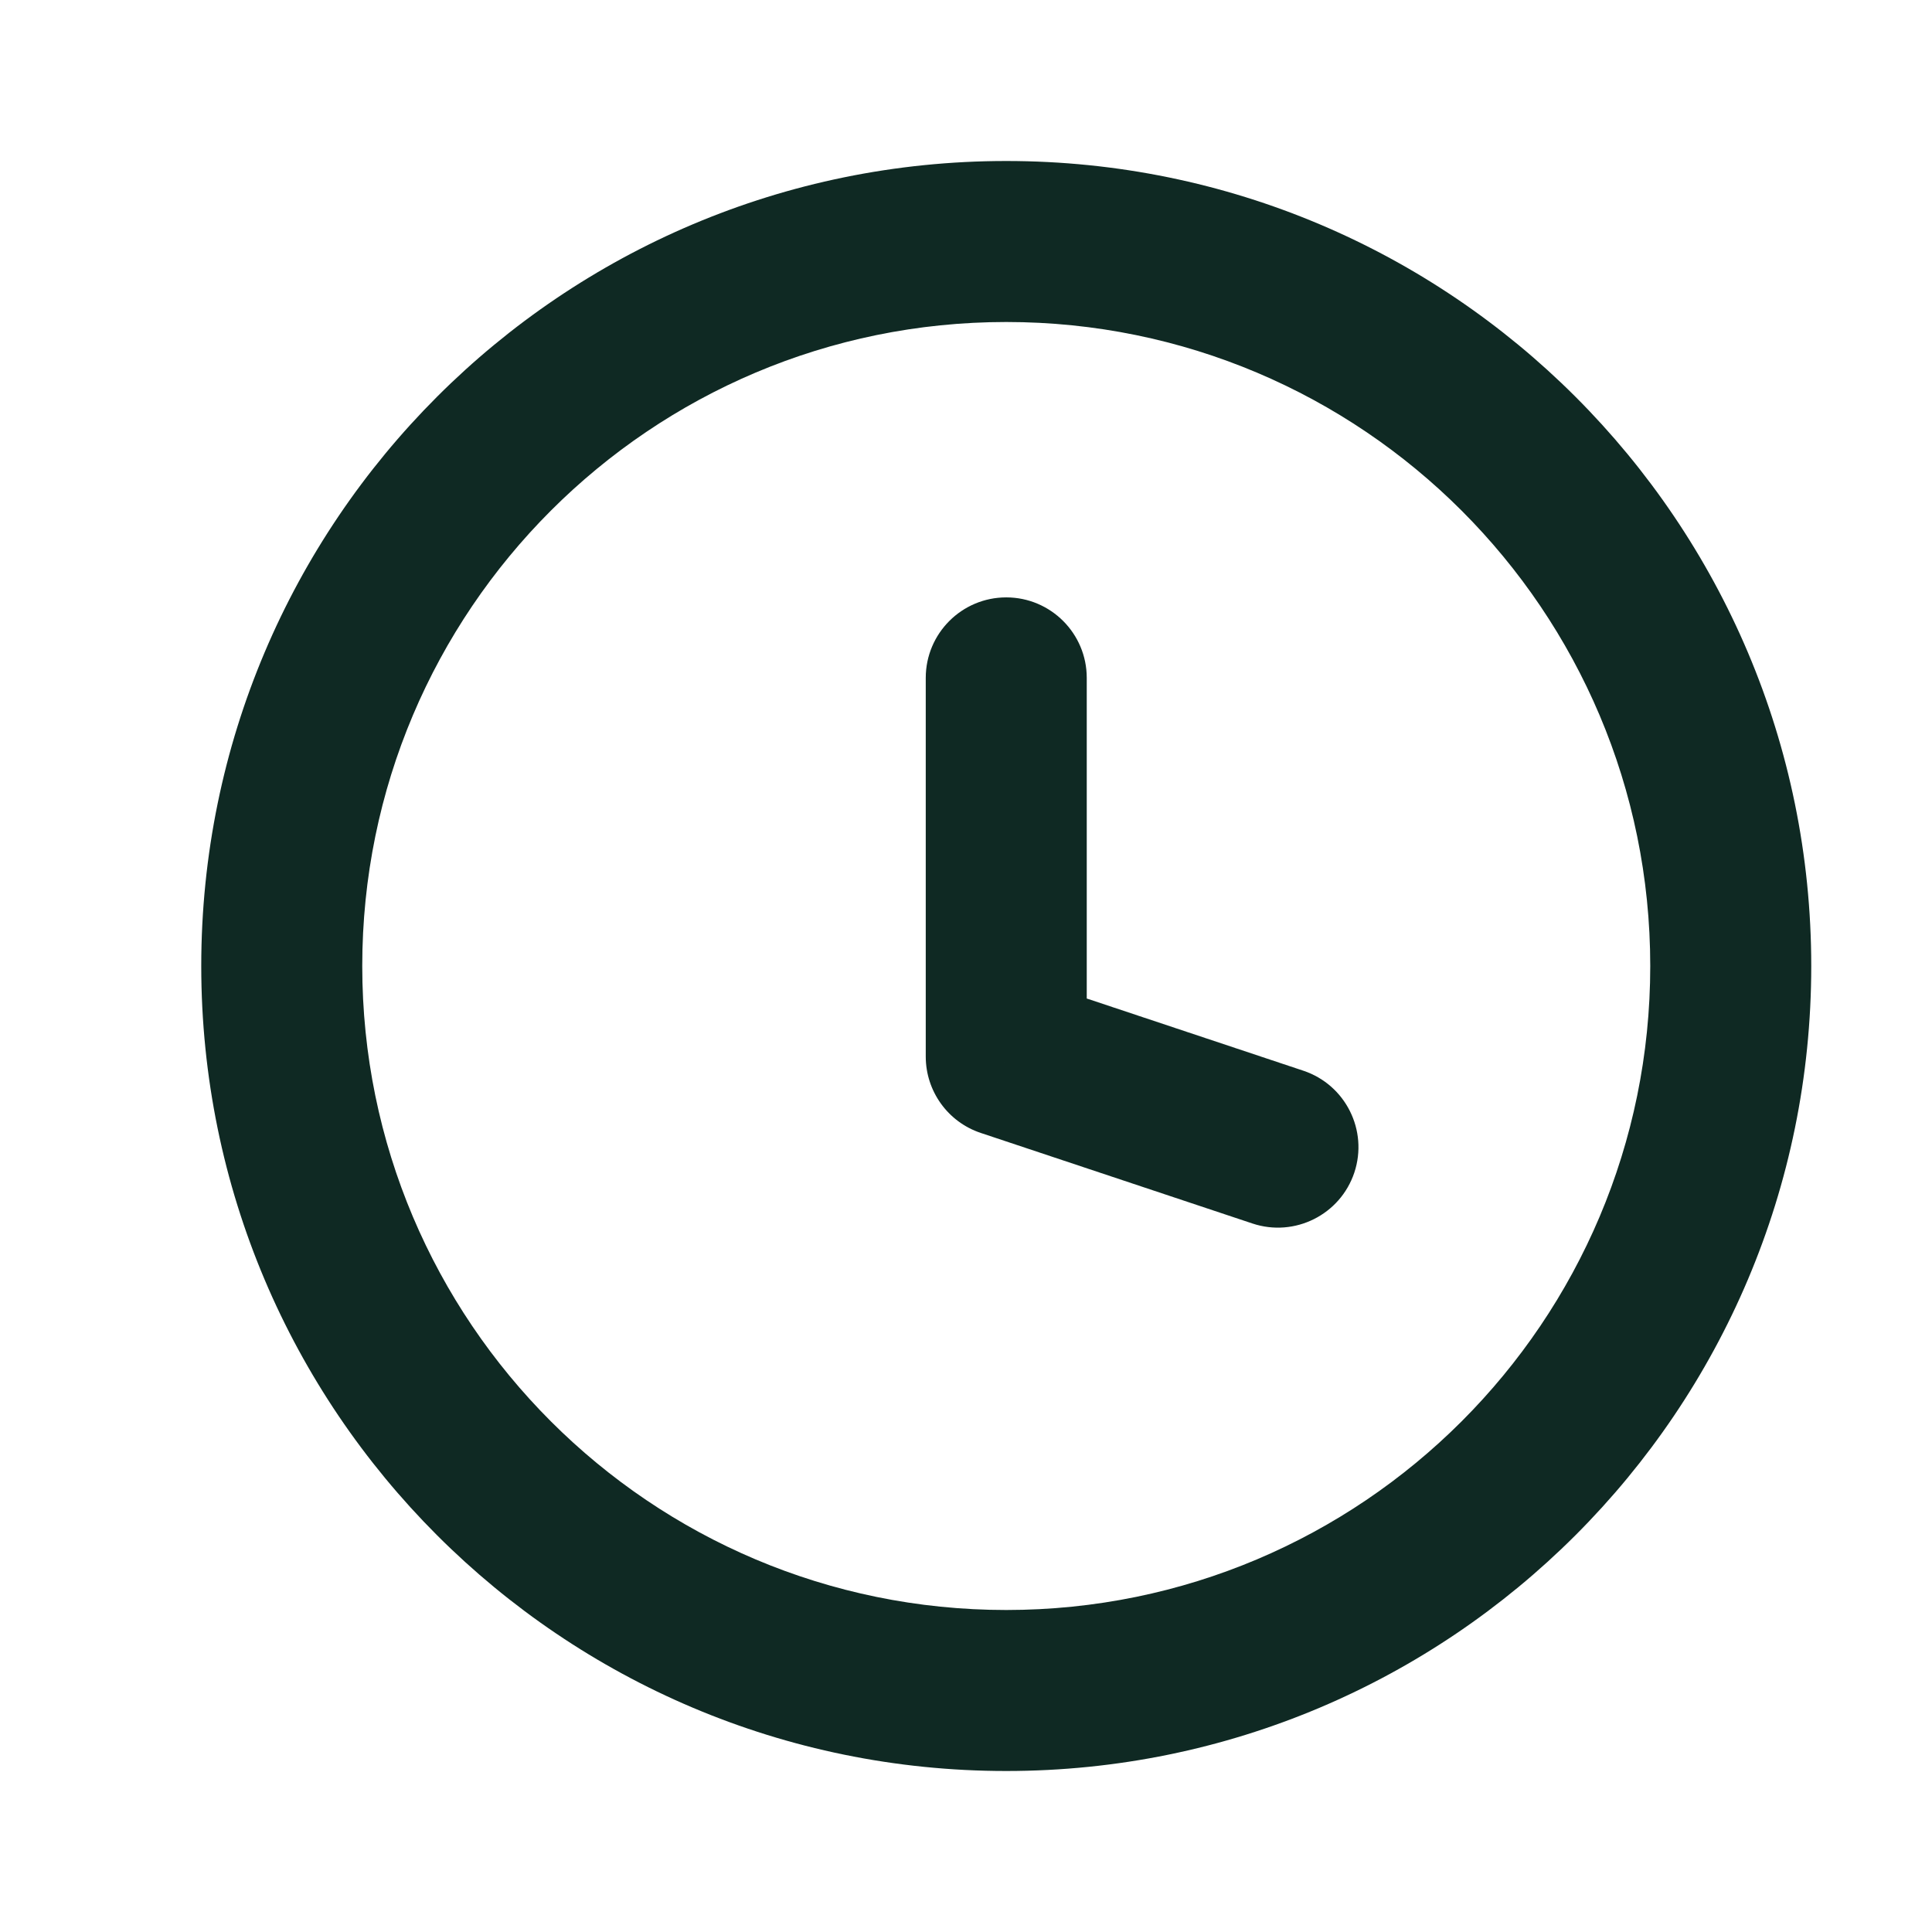 <?xml version="1.0" encoding="UTF-8"?>
<svg xmlns="http://www.w3.org/2000/svg" width="24" height="24" viewBox="0 0 24 24" fill="none">
  <path d="M15.559 15.199C16.083 15.373 16.649 15.09 16.824 14.566C16.998 14.042 16.715 13.476 16.191 13.301L15.559 15.199ZM12.5 13.125H11.5C11.5 13.555 11.775 13.938 12.184 14.074L12.5 13.125ZM13.5 8.421C13.5 7.869 13.052 7.421 12.5 7.421C11.948 7.421 11.5 7.869 11.5 8.421H13.5ZM16.191 13.301L12.816 12.176L12.184 14.074L15.559 15.199L16.191 13.301ZM13.5 13.125V8.421H11.5V13.125H13.5ZM20.5 12C20.5 16.418 16.918 20 12.5 20V22C18.023 22 22.5 17.523 22.5 12H20.5ZM12.5 20C8.082 20 4.5 16.418 4.5 12H2.5C2.5 17.523 6.977 22 12.5 22V20ZM4.5 12C4.5 7.582 8.082 4 12.5 4V2C6.977 2 2.5 6.477 2.5 12H4.5ZM12.5 4C16.918 4 20.5 7.582 20.5 12H22.5C22.5 6.477 18.023 2 12.5 2V4Z" fill="#0F2923"></path>
</svg>
